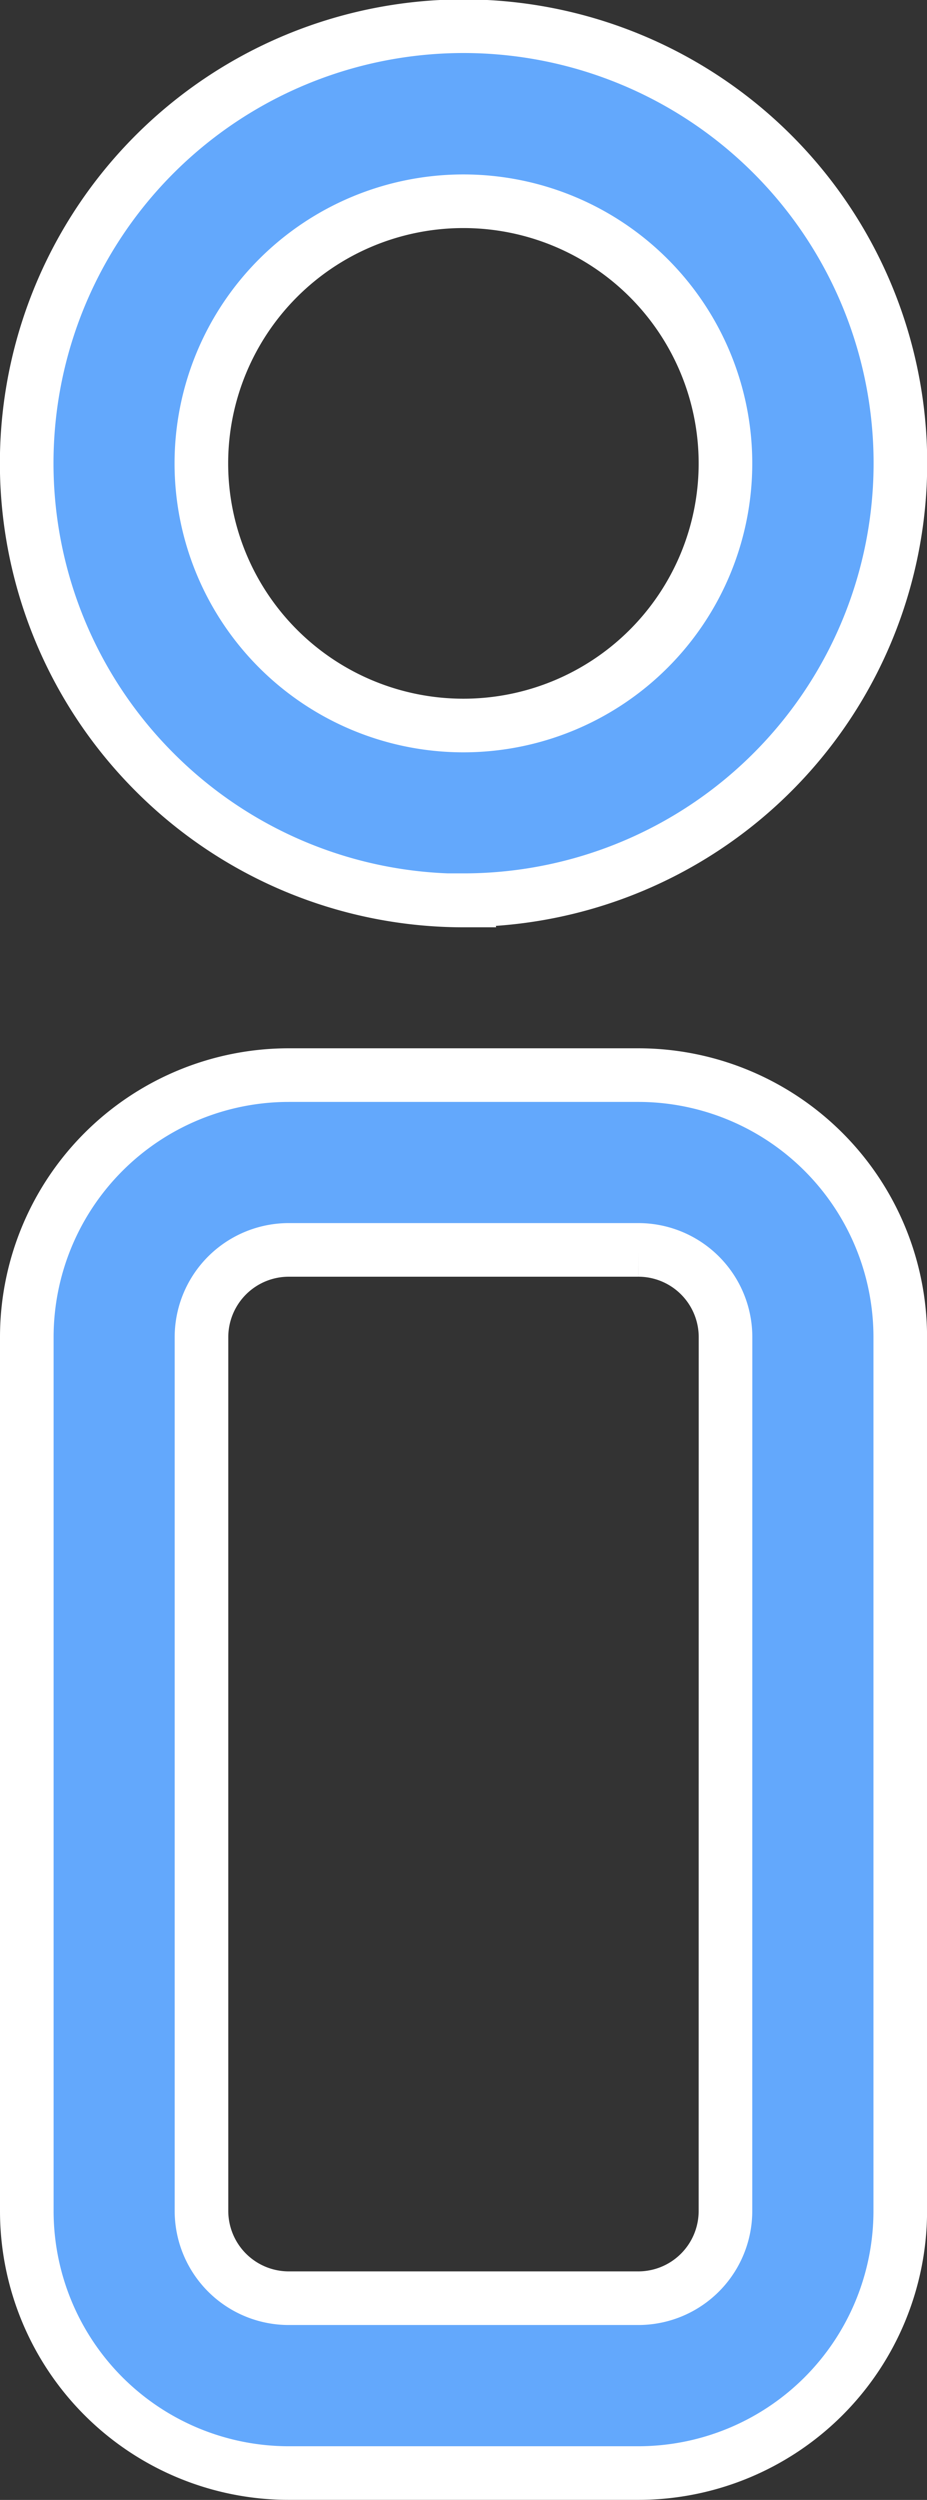 <svg xmlns="http://www.w3.org/2000/svg" width="15.565" height="41.962" viewBox="0 0 15.565 41.962">
  <rect x="0" y="0" width="15.565" height="41.962" fill="#333333" stroke="none"/>
  <path id="noun-info-6943079-FFFFFF" d="M422.765,92.6H416.9a4.4,4.4,0,0,0-4.4,4.4v14.665a4.4,4.4,0,0,0,4.4,4.4h5.866a4.4,4.4,0,0,0,4.4-4.4V97A4.4,4.4,0,0,0,422.765,92.6Zm1.466,19.064a1.464,1.464,0,0,1-1.466,1.466H416.9a1.466,1.466,0,0,1-1.467-1.466V97a1.466,1.466,0,0,1,1.467-1.466h5.866A1.464,1.464,0,0,1,424.232,97Zm-4.4-22a7.335,7.335,0,1,0-5.184-2.148A7.323,7.323,0,0,0,419.832,89.669Zm0-11.732a4.4,4.4,0,1,1-4.4,4.4,4.4,4.4,0,0,1,4.4-4.4Z" transform="translate(-412.05 -74.554)" fill="#63a8fc" stroke="#fff" stroke-width="0.9"/>
</svg>
